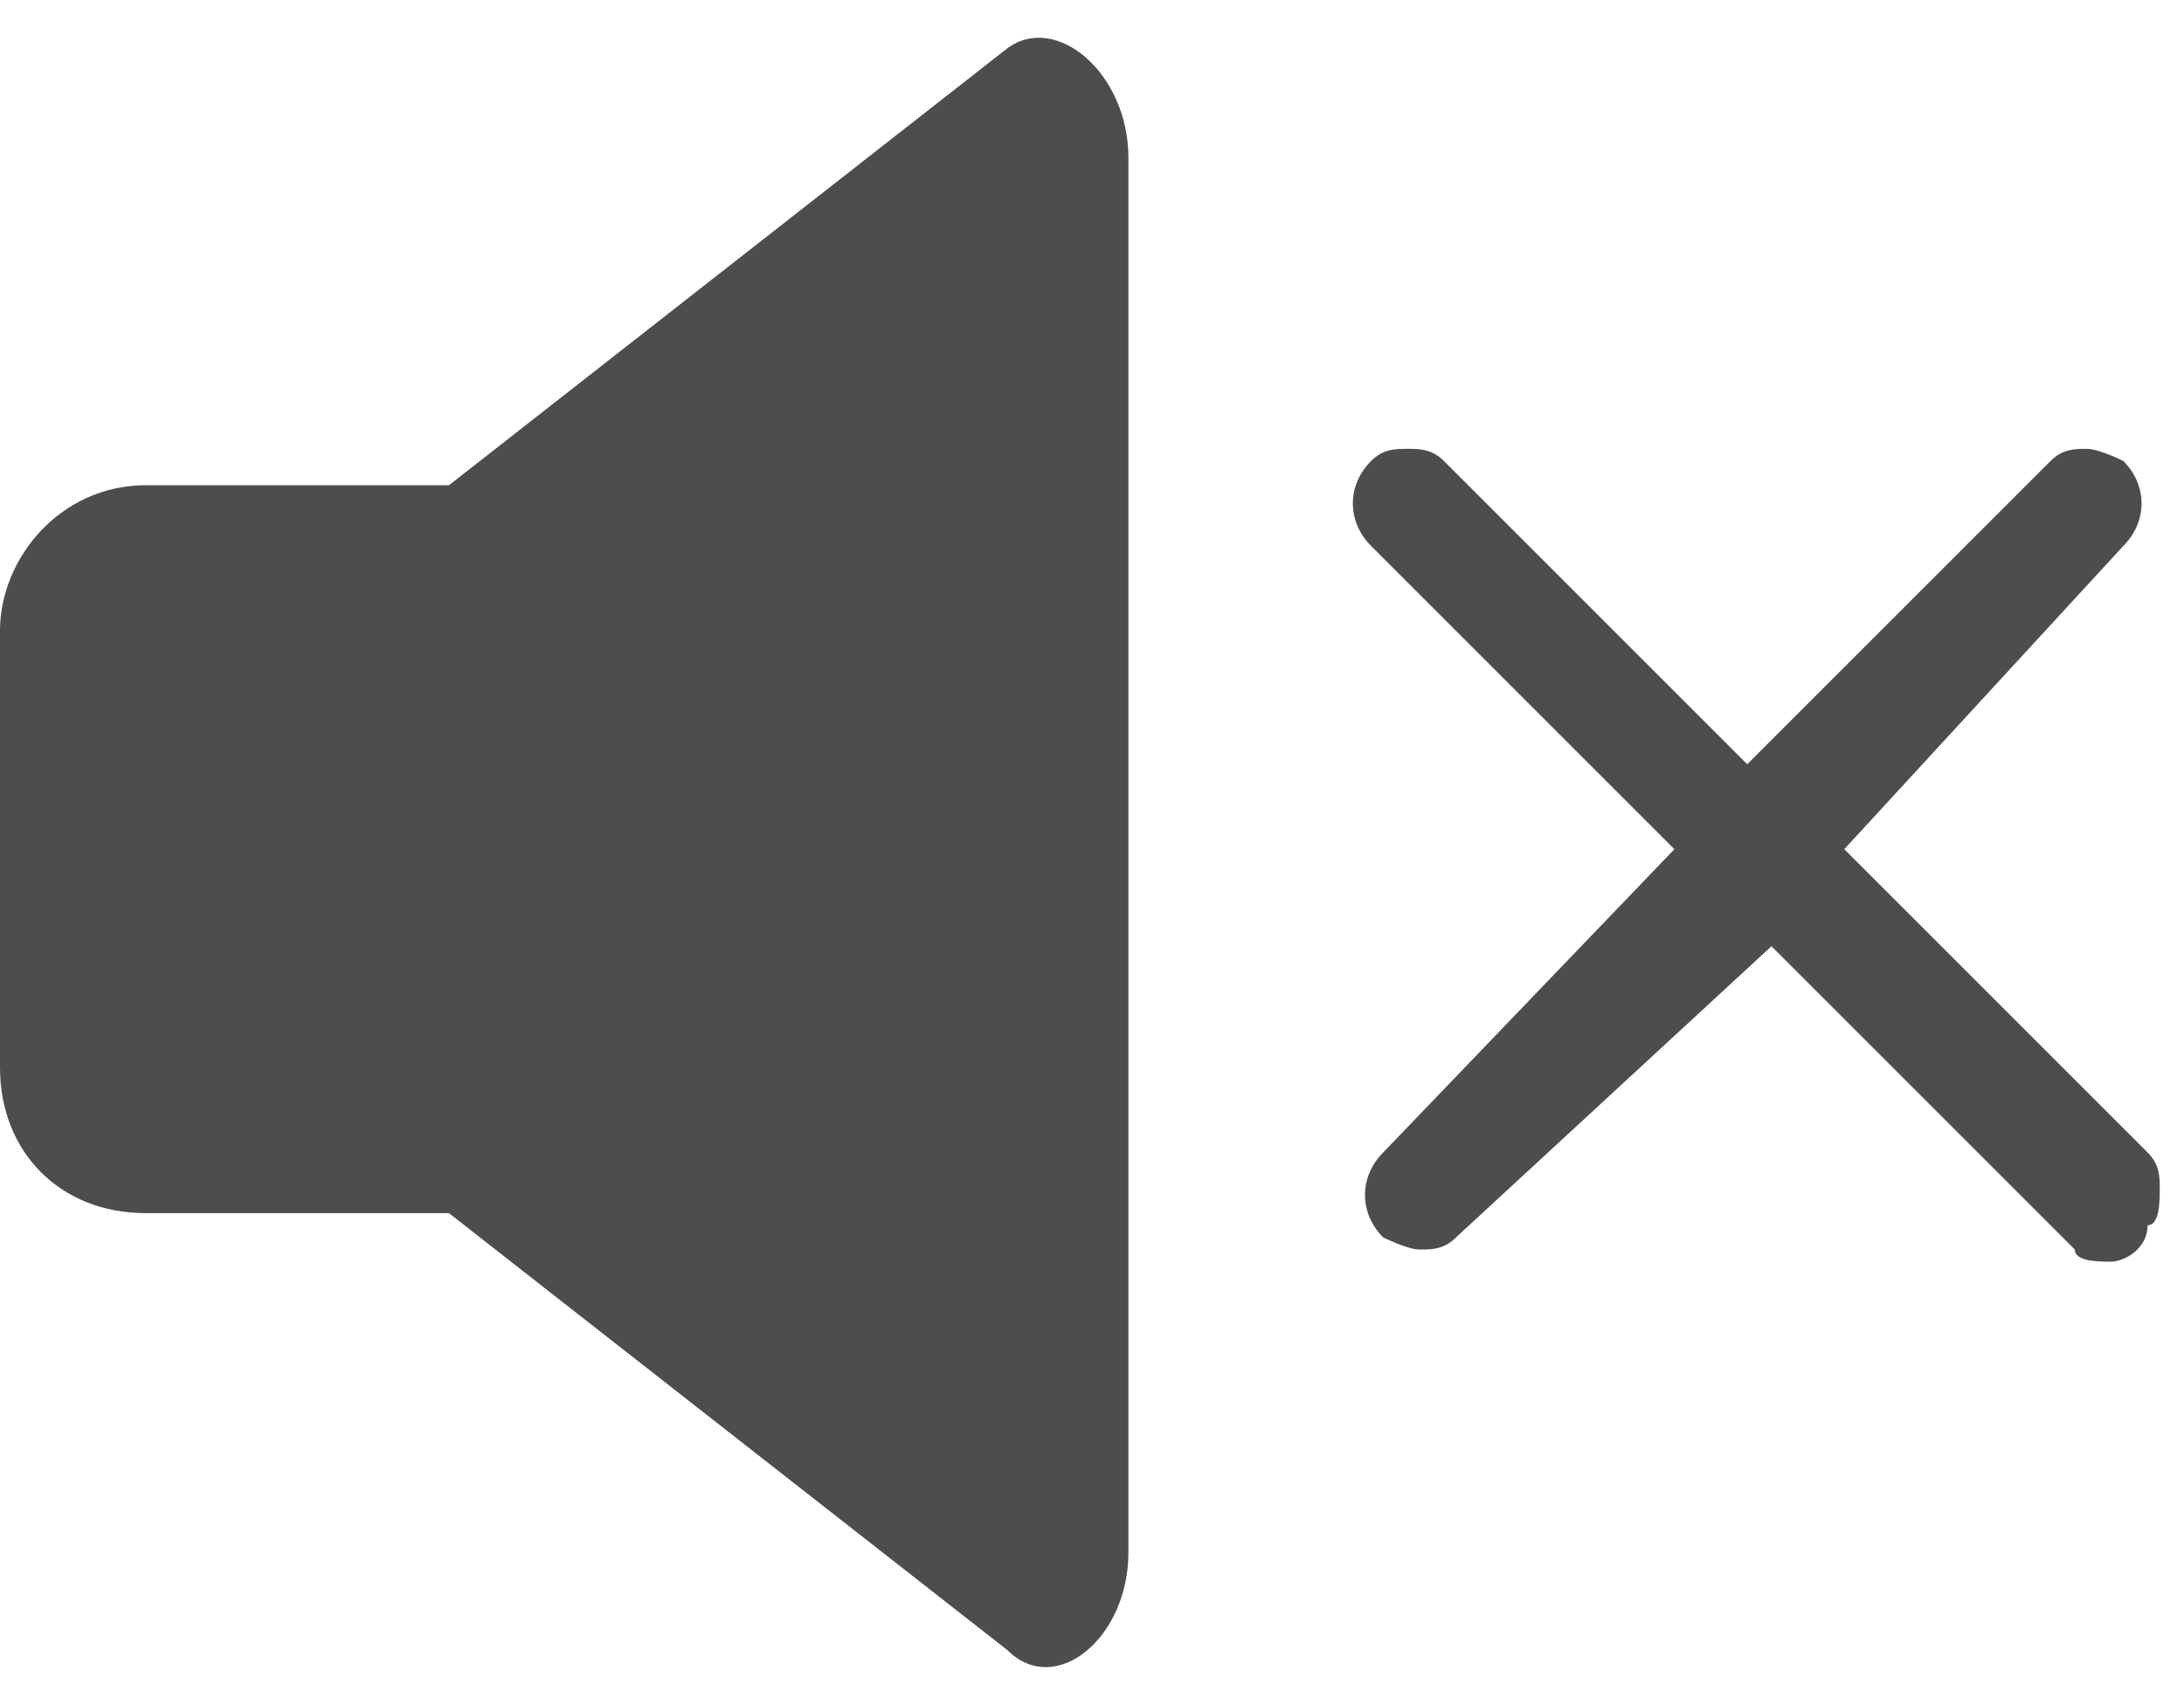 <?xml version="1.0" encoding="utf-8"?>
<!-- Generator: Adobe Illustrator 25.4.1, SVG Export Plug-In . SVG Version: 6.00 Build 0)  -->
<svg version="1.1" id="圖層_1" xmlns="http://www.w3.org/2000/svg" xmlns:xlink="http://www.w3.org/1999/xlink" x="0px" y="0px"
	 viewBox="0 0 18 14" style="enable-background:new 0 0 18 14;" xml:space="preserve">
<style type="text/css">
	.st0{fill:#4D4D4D;}
</style>
<g>
	<path class="st0" d="M9.3,1.3v11.5c0,0.7-0.6,1.2-1,0.8L3.7,10H1.2C0.5,10,0,9.5,0,8.8V5.2c0-0.6,0.5-1.2,1.2-1.2h2.5l4.6-3.6
		C8.7,0.1,9.3,0.6,9.3,1.3z"/>
	<path class="st0" d="M17.4,10.4c-0.1,0-0.3,0-0.3-0.1l-2.5-2.5L12,10.2c-0.1,0.1-0.2,0.1-0.3,0.1c-0.1,0-0.3-0.1-0.3-0.1
		c-0.2-0.2-0.2-0.5,0-0.7L13.8,7l-2.5-2.5c-0.2-0.2-0.2-0.5,0-0.7c0.1-0.1,0.2-0.1,0.3-0.1c0.1,0,0.2,0,0.3,0.1l2.5,2.5l2.5-2.5
		c0.1-0.1,0.2-0.1,0.3-0.1c0.1,0,0.3,0.1,0.3,0.1c0.2,0.2,0.2,0.5,0,0.7L15.2,7l2.5,2.5c0.1,0.1,0.1,0.2,0.1,0.3
		c0,0.1,0,0.3-0.1,0.3C17.7,10.3,17.5,10.4,17.4,10.4z"/>
</g>
</svg>
